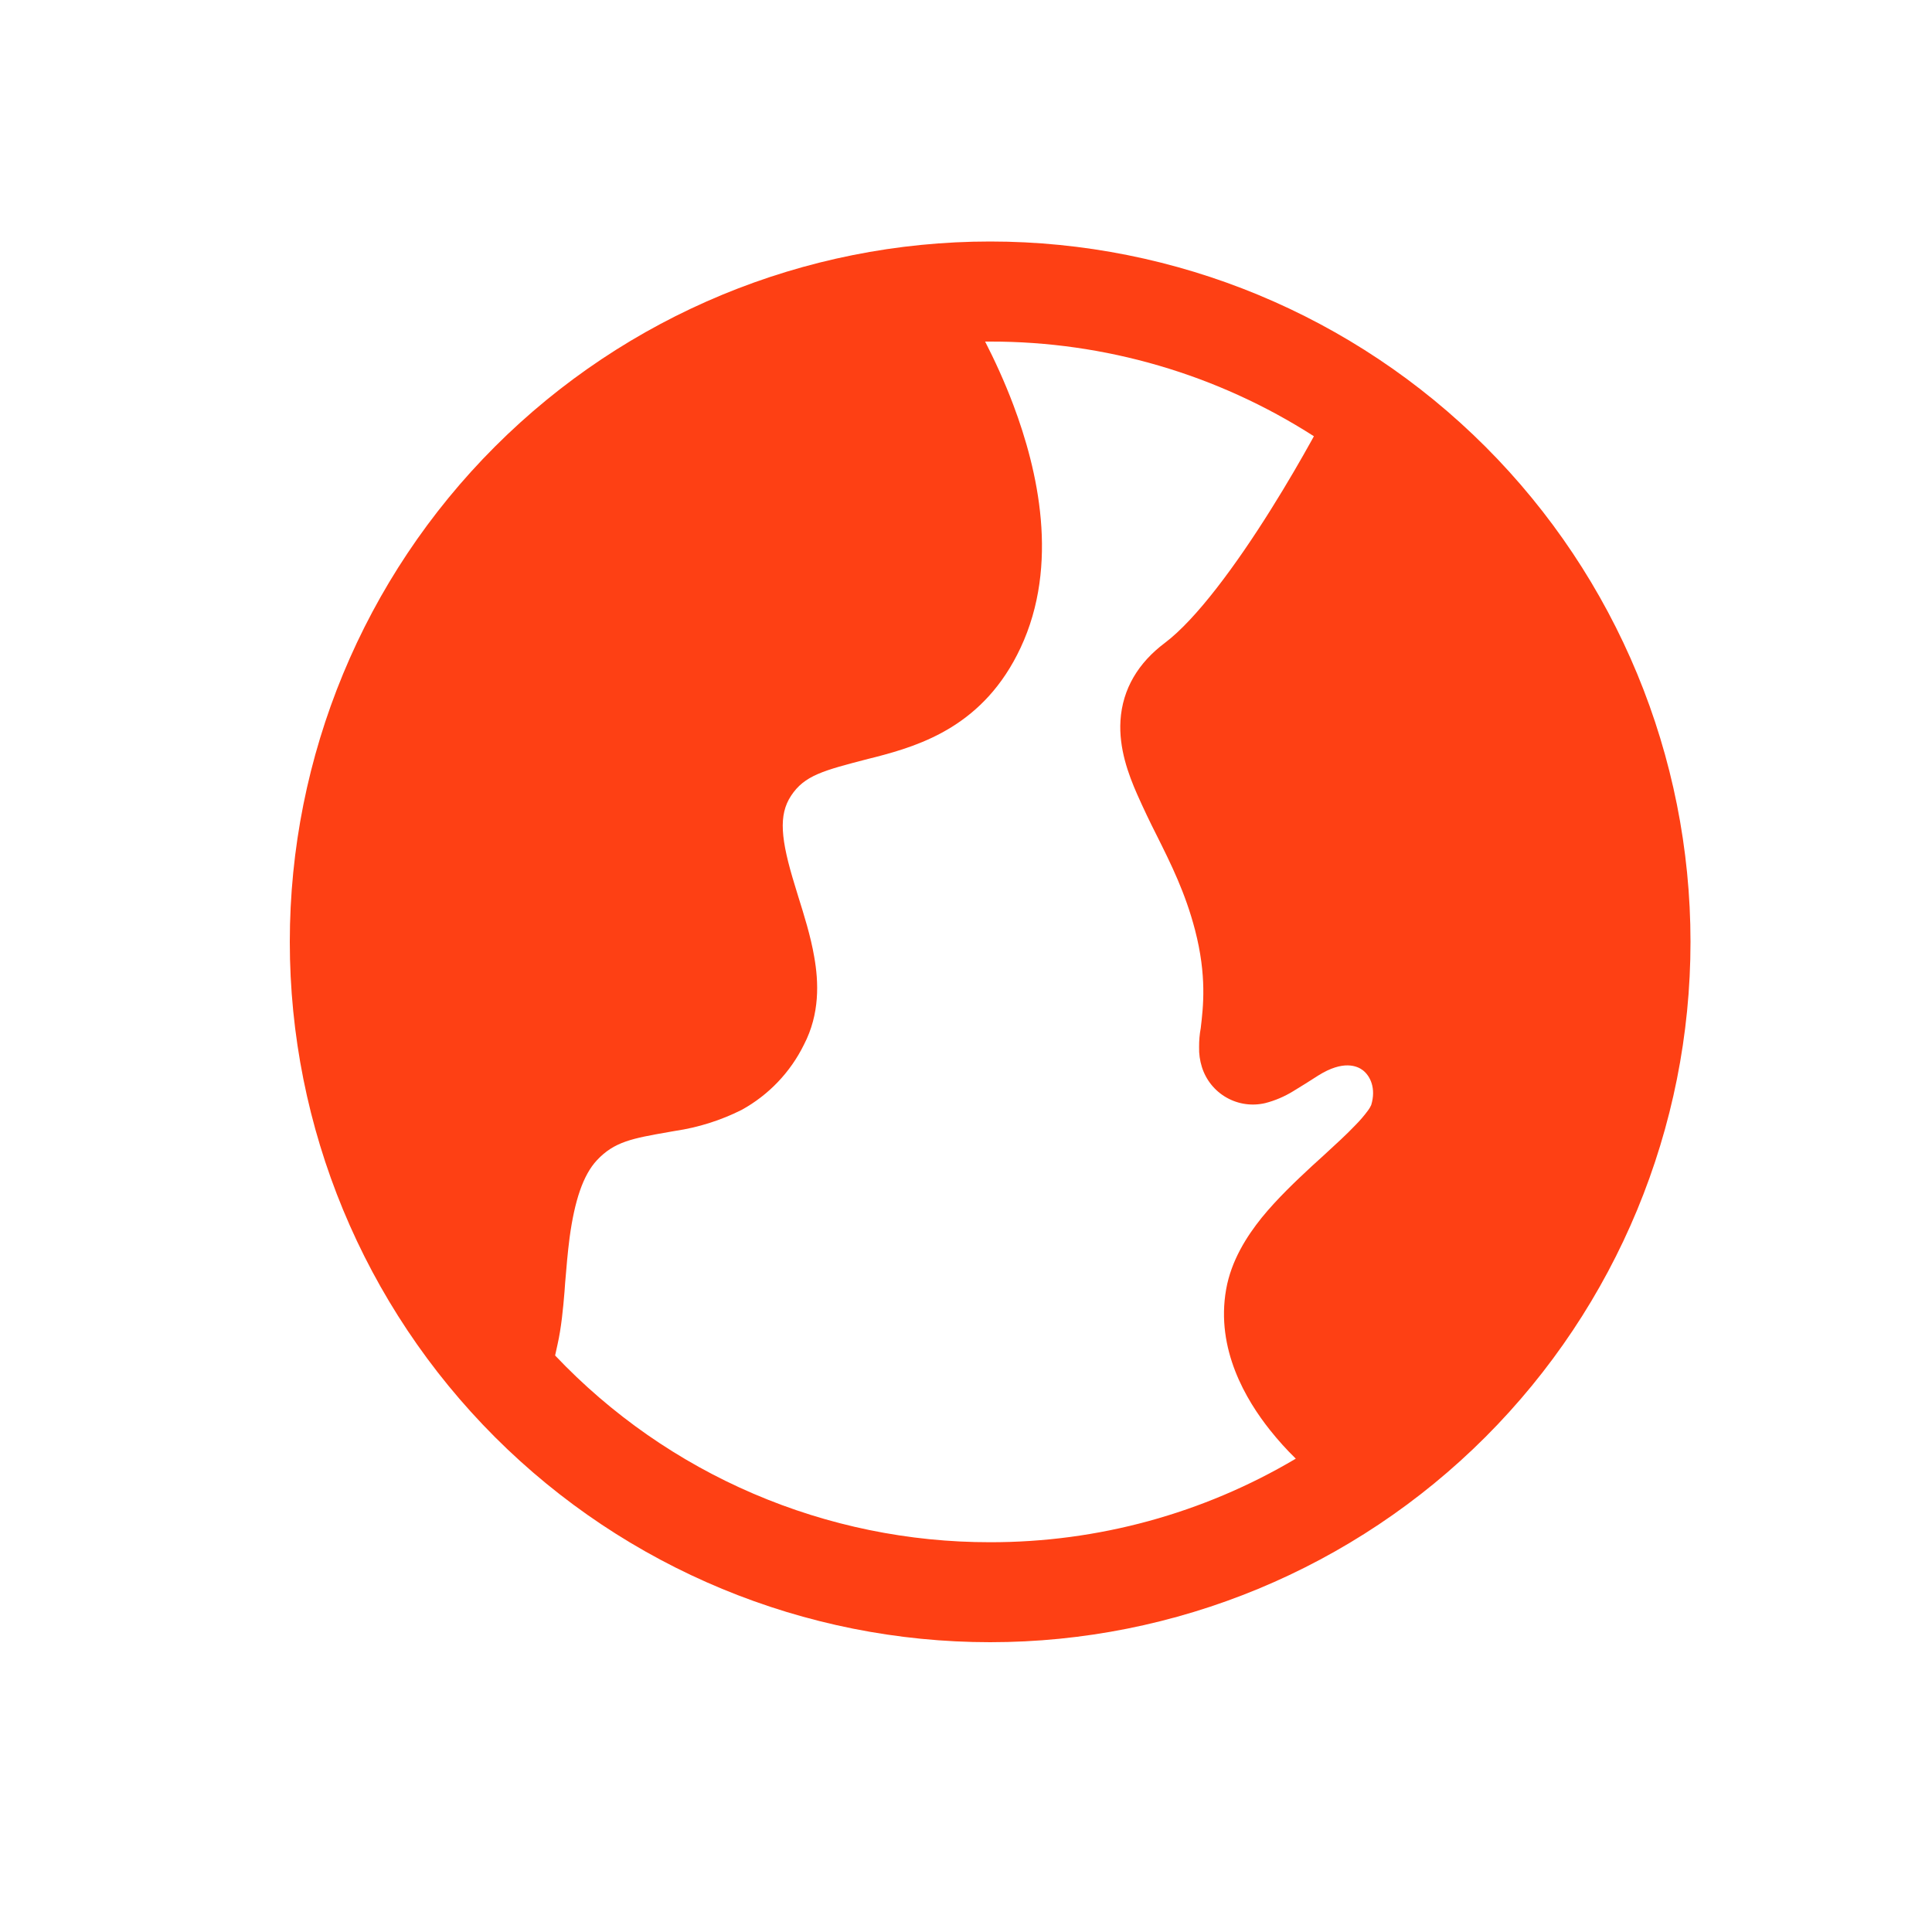 <?xml version="1.0" encoding="UTF-8"?> <svg xmlns="http://www.w3.org/2000/svg" width="40" height="40" viewBox="0 0 40 40" fill="none"><path d="M6 19.5C6 15.654 7.528 11.966 10.247 9.247C12.966 6.528 16.654 5 20.5 5C24.346 5 28.034 6.528 30.753 9.247C33.472 11.966 35 15.654 35 19.5C35 23.346 33.472 27.034 30.753 29.753C28.034 32.472 24.346 34 20.5 34C16.654 34 12.966 32.472 10.247 29.753C7.528 27.034 6 23.346 6 19.5ZM20.5 7.072H20.396C20.587 7.445 20.794 7.89 20.981 8.386C21.484 9.724 21.942 11.684 21.128 13.416C20.378 15.012 19.087 15.426 18.123 15.675L17.983 15.71C17.046 15.953 16.656 16.052 16.377 16.477C16.116 16.875 16.161 17.374 16.46 18.342L16.526 18.559C16.644 18.936 16.785 19.384 16.857 19.807C16.951 20.333 16.976 20.992 16.644 21.63C16.363 22.201 15.913 22.672 15.355 22.979C14.923 23.196 14.458 23.343 13.979 23.414L13.836 23.439C13.095 23.569 12.717 23.636 12.357 24.023C12.073 24.328 11.897 24.856 11.793 25.623C11.752 25.936 11.727 26.247 11.7 26.568L11.688 26.738C11.659 27.09 11.621 27.492 11.543 27.836L11.493 28.064C12.652 29.287 14.049 30.261 15.598 30.925C17.147 31.59 18.815 31.932 20.5 31.93C22.727 31.933 24.913 31.336 26.828 30.2C26.637 30.014 26.459 29.816 26.293 29.607C25.802 28.99 25.166 27.935 25.386 26.694C25.491 26.099 25.811 25.598 26.123 25.21C26.443 24.817 26.828 24.452 27.166 24.139L27.396 23.93C27.655 23.692 27.878 23.489 28.067 23.29C28.161 23.195 28.247 23.094 28.326 22.987C28.351 22.953 28.373 22.916 28.39 22.877C28.494 22.531 28.369 22.276 28.216 22.158C28.102 22.071 27.812 21.941 27.292 22.268C27.119 22.38 26.944 22.489 26.768 22.596C26.591 22.704 26.399 22.786 26.198 22.838C25.925 22.903 25.638 22.863 25.394 22.724C25.15 22.586 24.968 22.36 24.884 22.092C24.842 21.958 24.822 21.818 24.826 21.678C24.825 21.546 24.836 21.415 24.86 21.286C24.911 20.851 24.99 20.209 24.741 19.251C24.54 18.483 24.248 17.896 23.95 17.299C23.807 17.018 23.672 16.734 23.544 16.446C23.361 16.031 23.163 15.493 23.198 14.921C23.239 14.258 23.573 13.719 24.114 13.313C24.77 12.82 25.597 11.691 26.312 10.549C26.654 10.004 26.948 9.492 27.155 9.119L27.203 9.032C25.203 7.749 22.876 7.068 20.5 7.072Z" fill="#FE4014"></path></svg> 